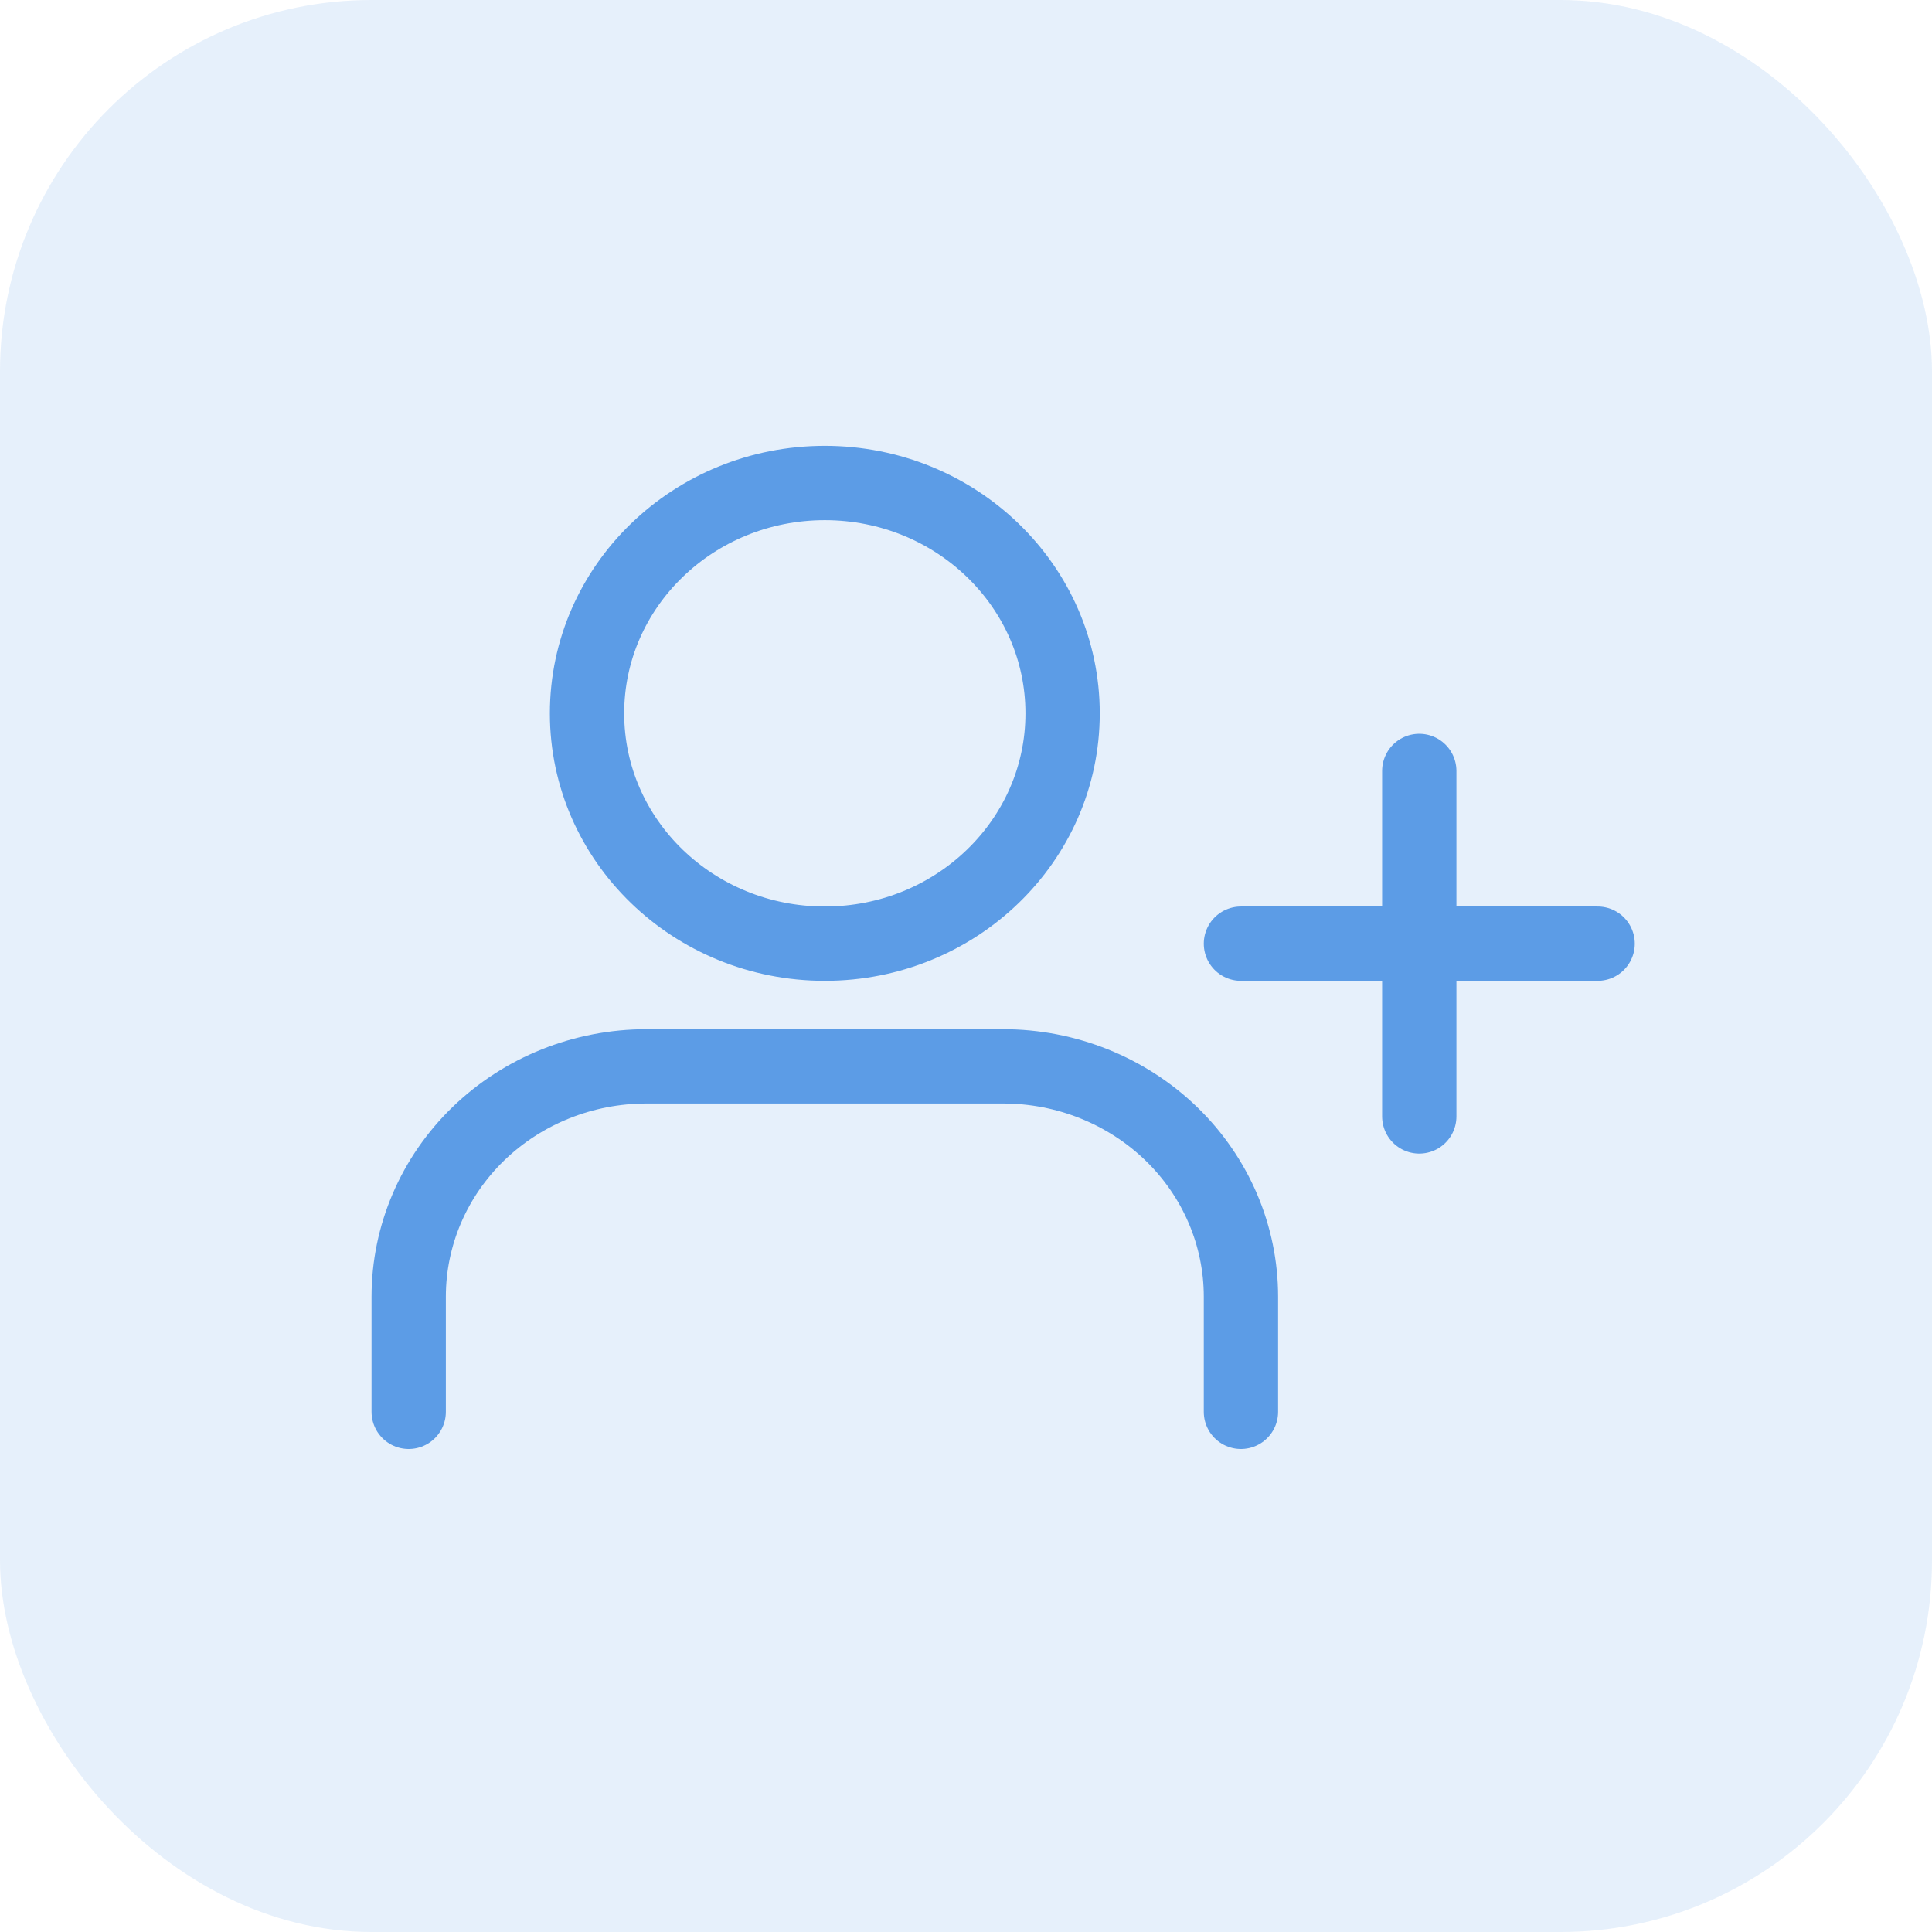<?xml version="1.0" encoding="UTF-8"?> <svg xmlns="http://www.w3.org/2000/svg" width="52" height="52" viewBox="0 0 52 52" fill="none"><rect width="52" height="52" rx="10" fill="#5C9CE6" fill-opacity="0.15"></rect><path d="M33.4 38V34.9C33.4 33.256 32.726 31.679 31.526 30.516C30.325 29.354 28.697 28.701 27 28.701H17.4C15.703 28.701 14.075 29.354 12.874 30.516C11.674 31.679 11 33.256 11 34.9V38M38.2 20.75V30.049M43 25.399H33.4M28.6 19.2C28.6 22.624 25.735 25.399 22.2 25.399C18.665 25.399 15.8 22.624 15.8 19.2C15.8 15.776 18.665 13 22.2 13C25.735 13 28.6 15.776 28.6 19.2Z" stroke="#5C9CE6" stroke-width="2" stroke-linecap="round" stroke-linejoin="round"></path></svg> 
